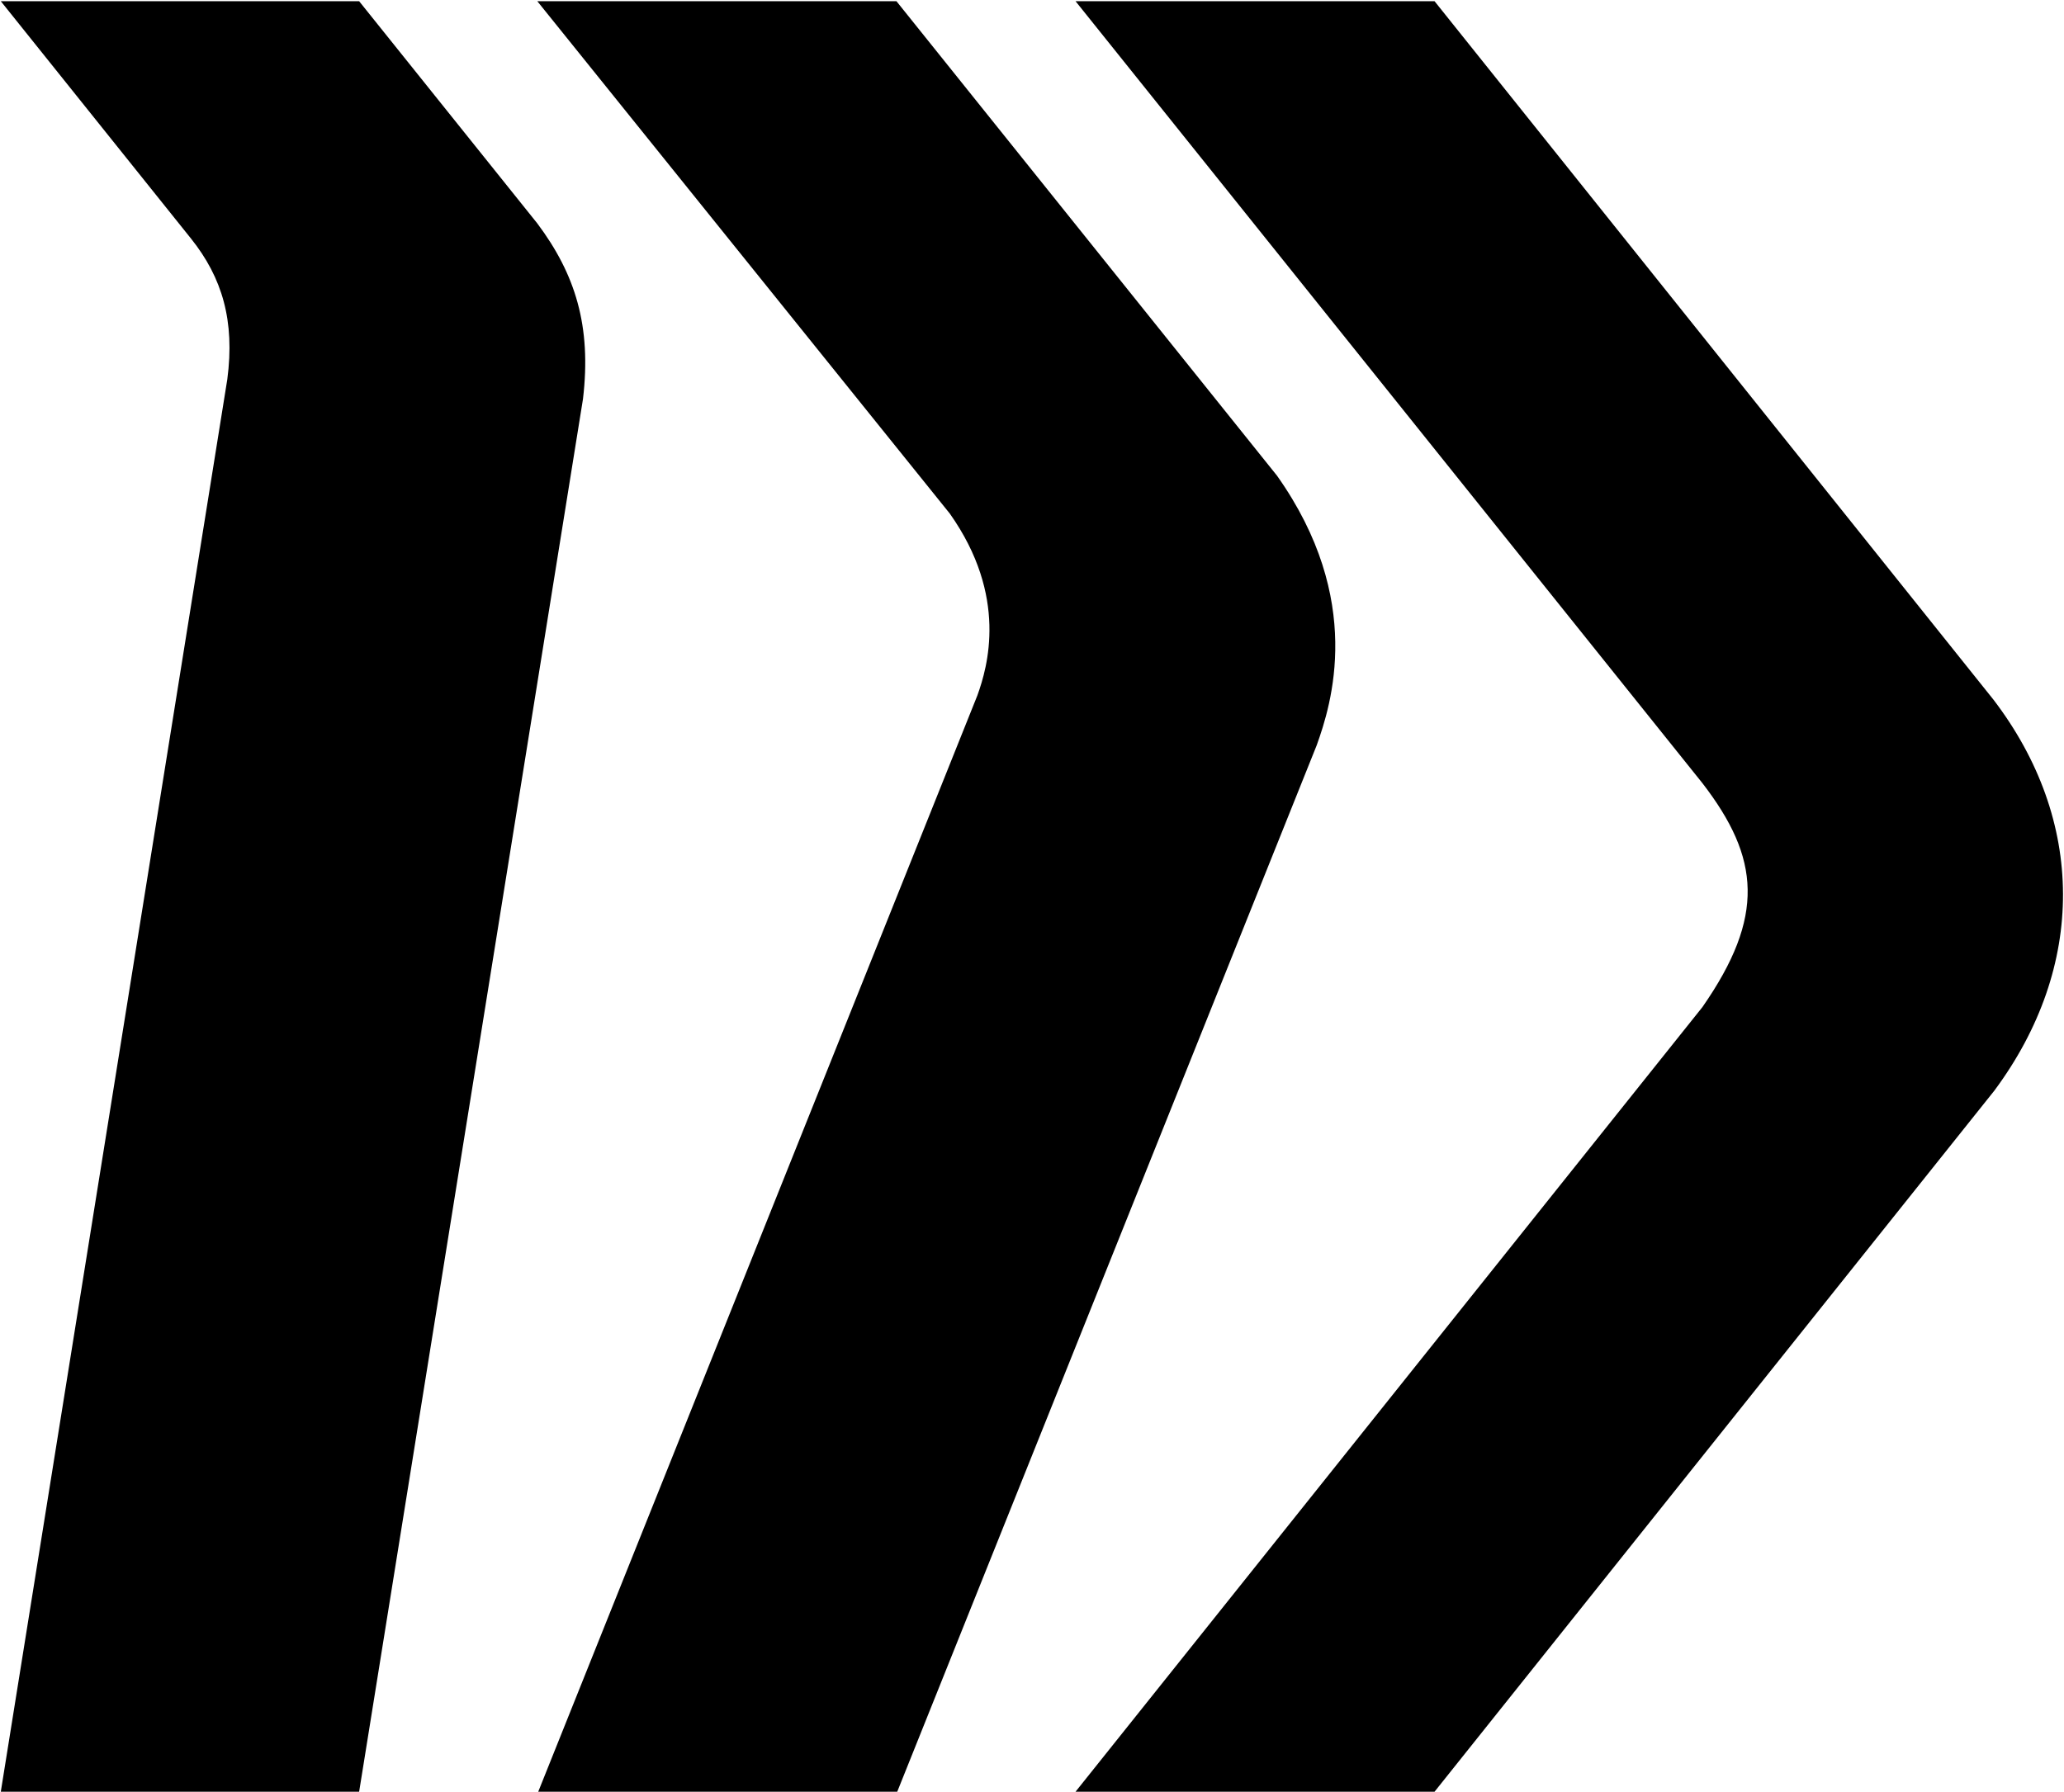 <svg version="1.2" xmlns="http://www.w3.org/2000/svg" viewBox="0 0 1550 1346" width="1550" height="1346"><defs><clipPath clipPathUnits="userSpaceOnUse" id="cp1"><path d="m9383.13-559.33v2464.66h-10036.26v-2464.66z"/></clipPath><clipPath clipPathUnits="userSpaceOnUse" id="cp2"><path d=""/></clipPath></defs><style></style><g clip-path="url(#cp1)"><path  d="m437.8 299.7l-168.1 1046.1h-269.1l170.1-1060.9c5.8-44-3.9-76.4-27.1-105.5l-143-178.5h269.1l133.8 166.9c28.5 38.1 40.8 77 34.3 131.9z"/><path  d="m988.8 559.8l-315 786h-269.6l329.8-823.5c7.7-21.4 23.2-74.4-20.7-136.5l-309.8-384.9h269.7l285.8 356.4c66 93.2 40.7 172.1 29.8 202.5z"/><path  d="m1497 525.5l-419.7-524.6h-269.6l470.8 587.4c43.3 56.2 47.2 100.2 0 168.1l-470.8 589.4h269.6l420.4-526.6c69.2-93.2 68.5-203.1-0.7-293.7z"/><g clip-path="url(#cp2)"></g></g></svg>
